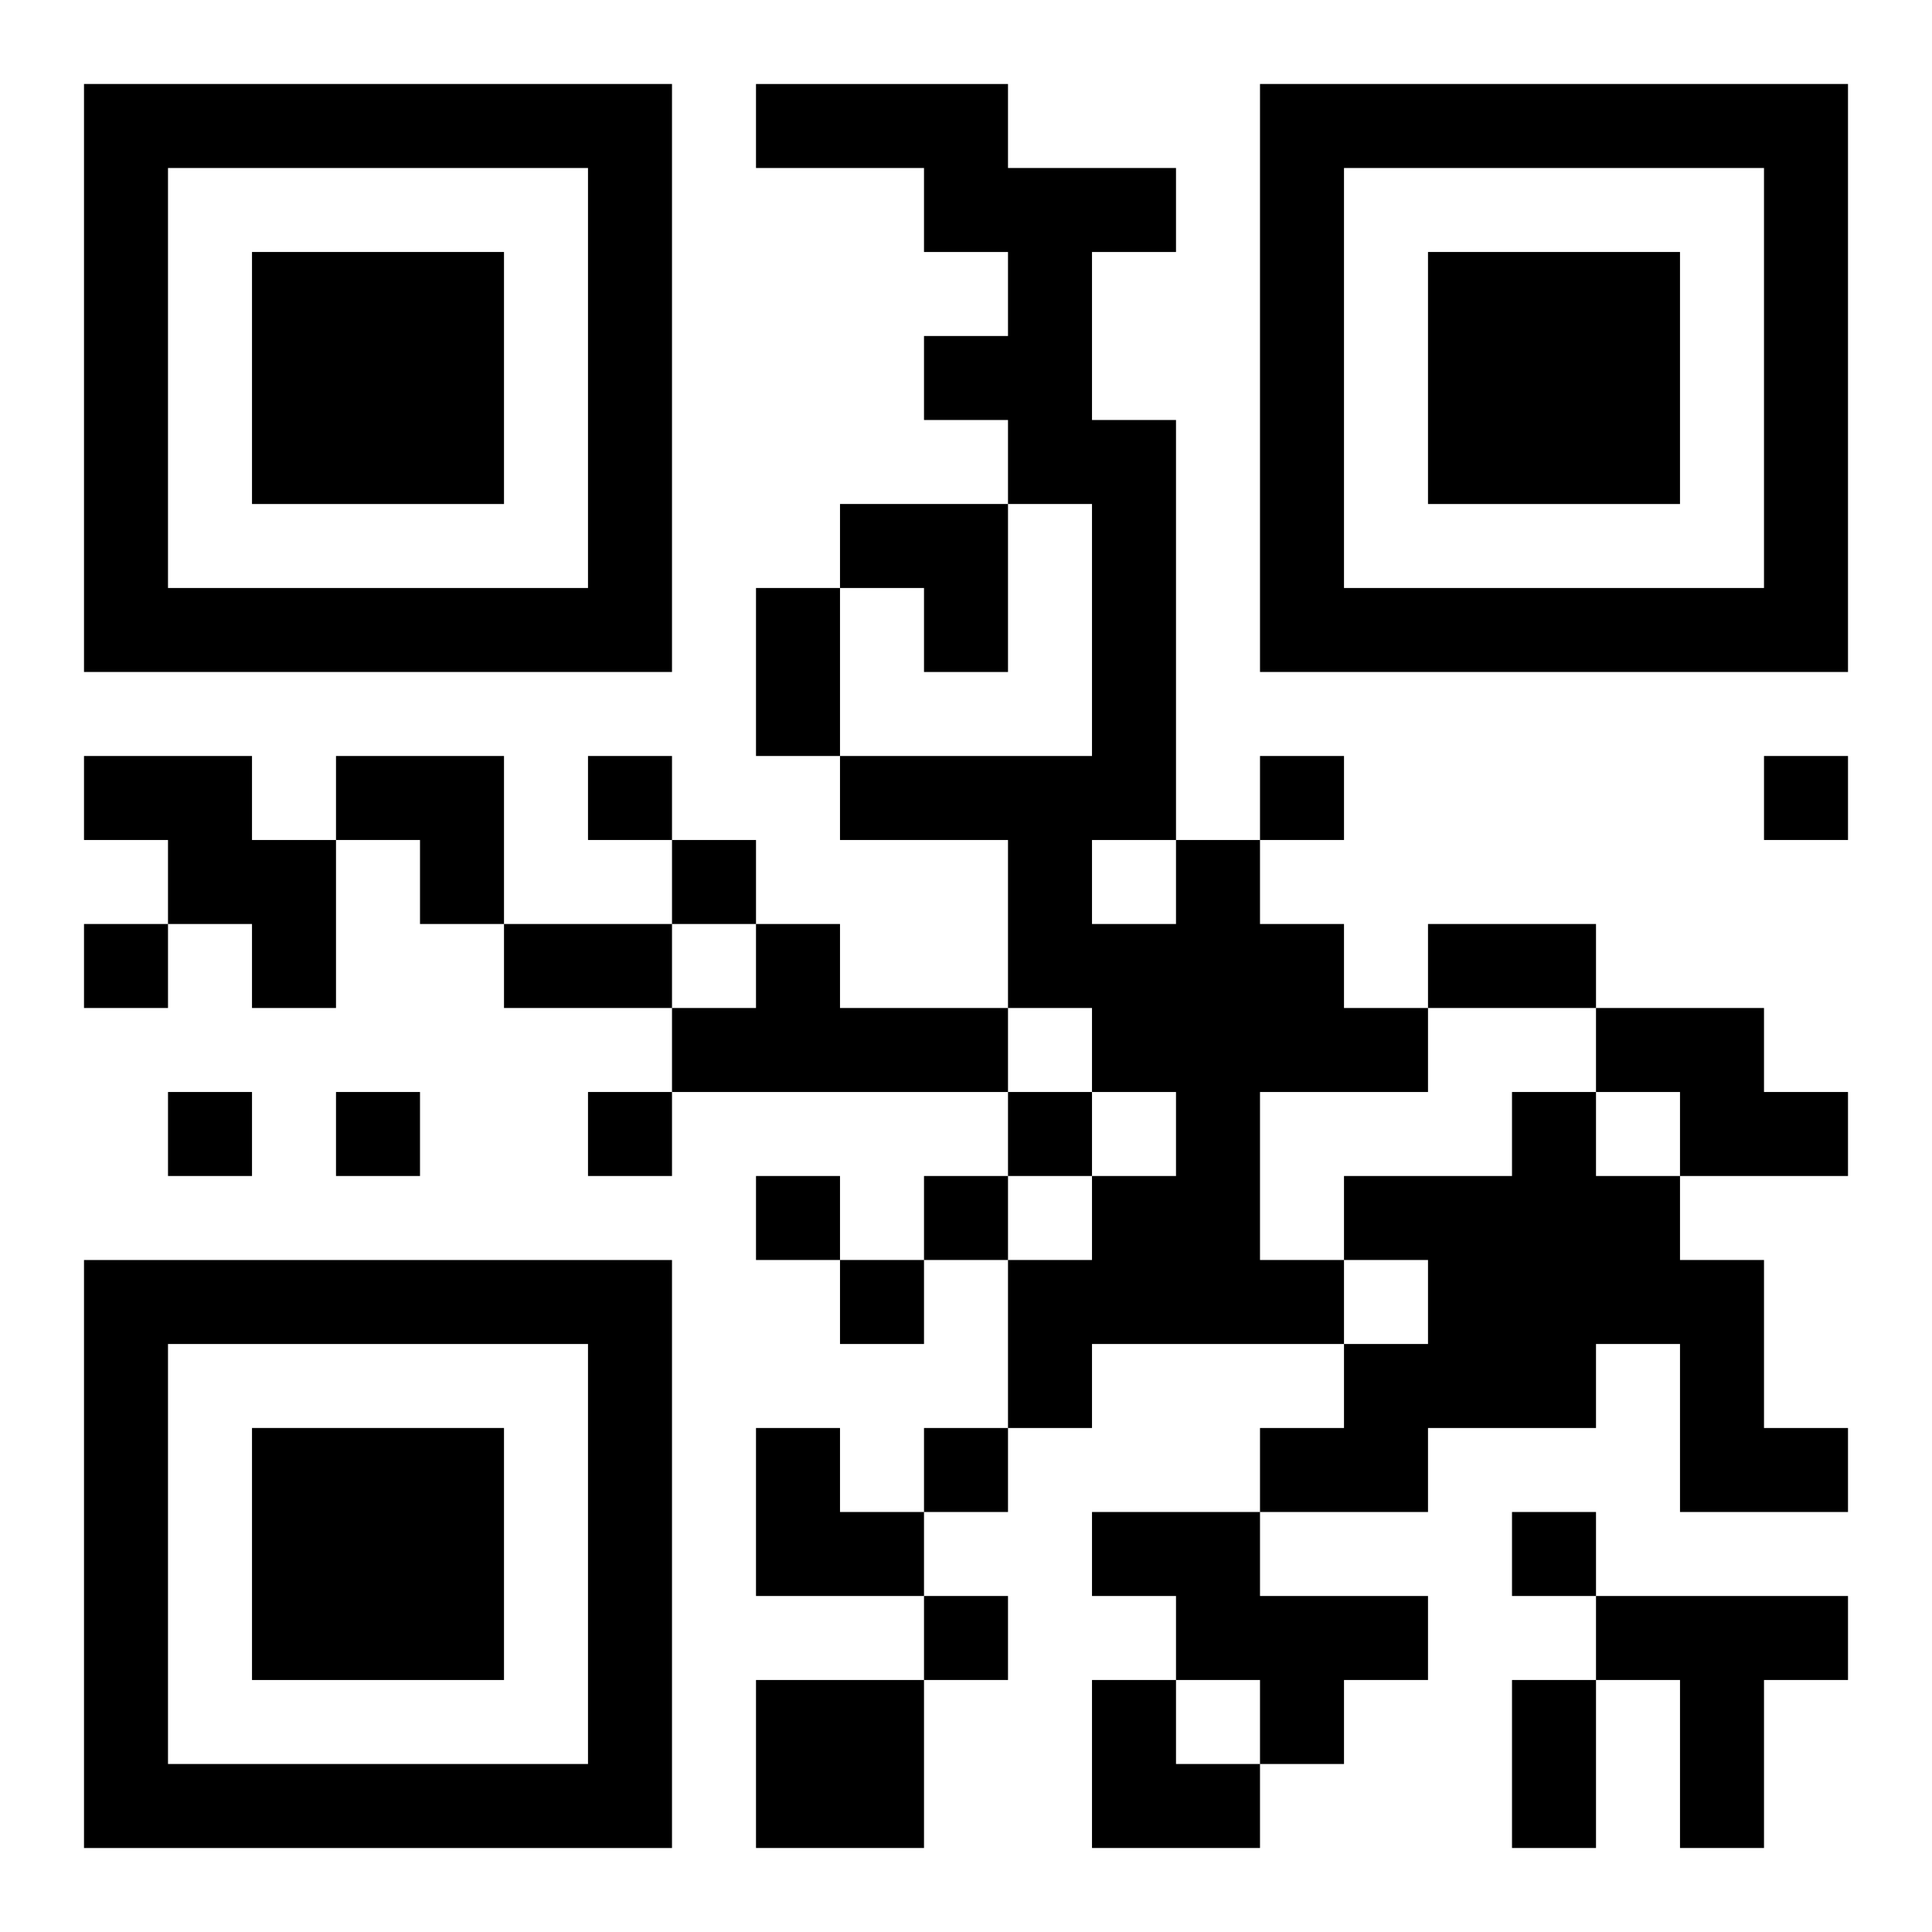 <?xml version="1.0" encoding="UTF-8"?>
<svg width="250" height="250" baseProfile="full" version="1.1" viewBox="-1 -1 23 23" xmlns="http://www.w3.org/2000/svg" xmlns:xlink="http://www.w3.org/1999/xlink"><symbol id="a"><path d="m0 7v7h7v-7h-7zm1 1h5v5h-5v-5zm1 1v3h3v-3h-3z"/></symbol><use y="-7" xlink:href="#a"/><use y="7" xlink:href="#a"/><use x="14" y="-7" xlink:href="#a"/><path d="m0 8h2v1h1v2h-1v-1h-1v-1h-1v-1m13 1h1v1h1v1h1v1h-2v2h1v1h-3v1h-1v-2h1v-1h1v-1h-1v-1h-1v-2h-2v-1h3v-3h-1v-1h-1v-1h1v-1h-1v-1h-2v-1h3v1h2v1h-1v2h1v5m-1 0v1h1v-1h-1m-4 1h1v1h2v1h-4v-1h1v-1m10 1h2v1h1v1h-2v-1h-1v-1m-1 1h1v1h1v1h1v2h1v1h-2v-2h-1v1h-2v1h-2v-1h1v-1h1v-1h-1v-1h2v-1m-5 5h2v1h2v1h-1v1h-1v-1h-1v-1h-1v-1m6 1h3v1h-1v2h-1v-2h-1v-1m-10 1h2v2h-2v-2m-2-11v1h1v-1h-1m8 0v1h1v-1h-1m6 0v1h1v-1h-1m-13 1v1h1v-1h-1m-7 1v1h1v-1h-1m1 2v1h1v-1h-1m2 0v1h1v-1h-1m3 0v1h1v-1h-1m5 0v1h1v-1h-1m-3 1v1h1v-1h-1m2 0v1h1v-1h-1m-1 1v1h1v-1h-1m1 2v1h1v-1h-1m7 1v1h1v-1h-1m-7 1v1h1v-1h-1m-2-12h1v2h-1v-2m-3 4h2v1h-2v-1m11 0h2v1h-2v-1m1 9h1v2h-1v-2m-8-14h2v2h-1v-1h-1zm-6 3h2v2h-1v-1h-1zm5 8h1v1h1v1h-2zm4 3h1v1h1v1h-2z"/></svg>
